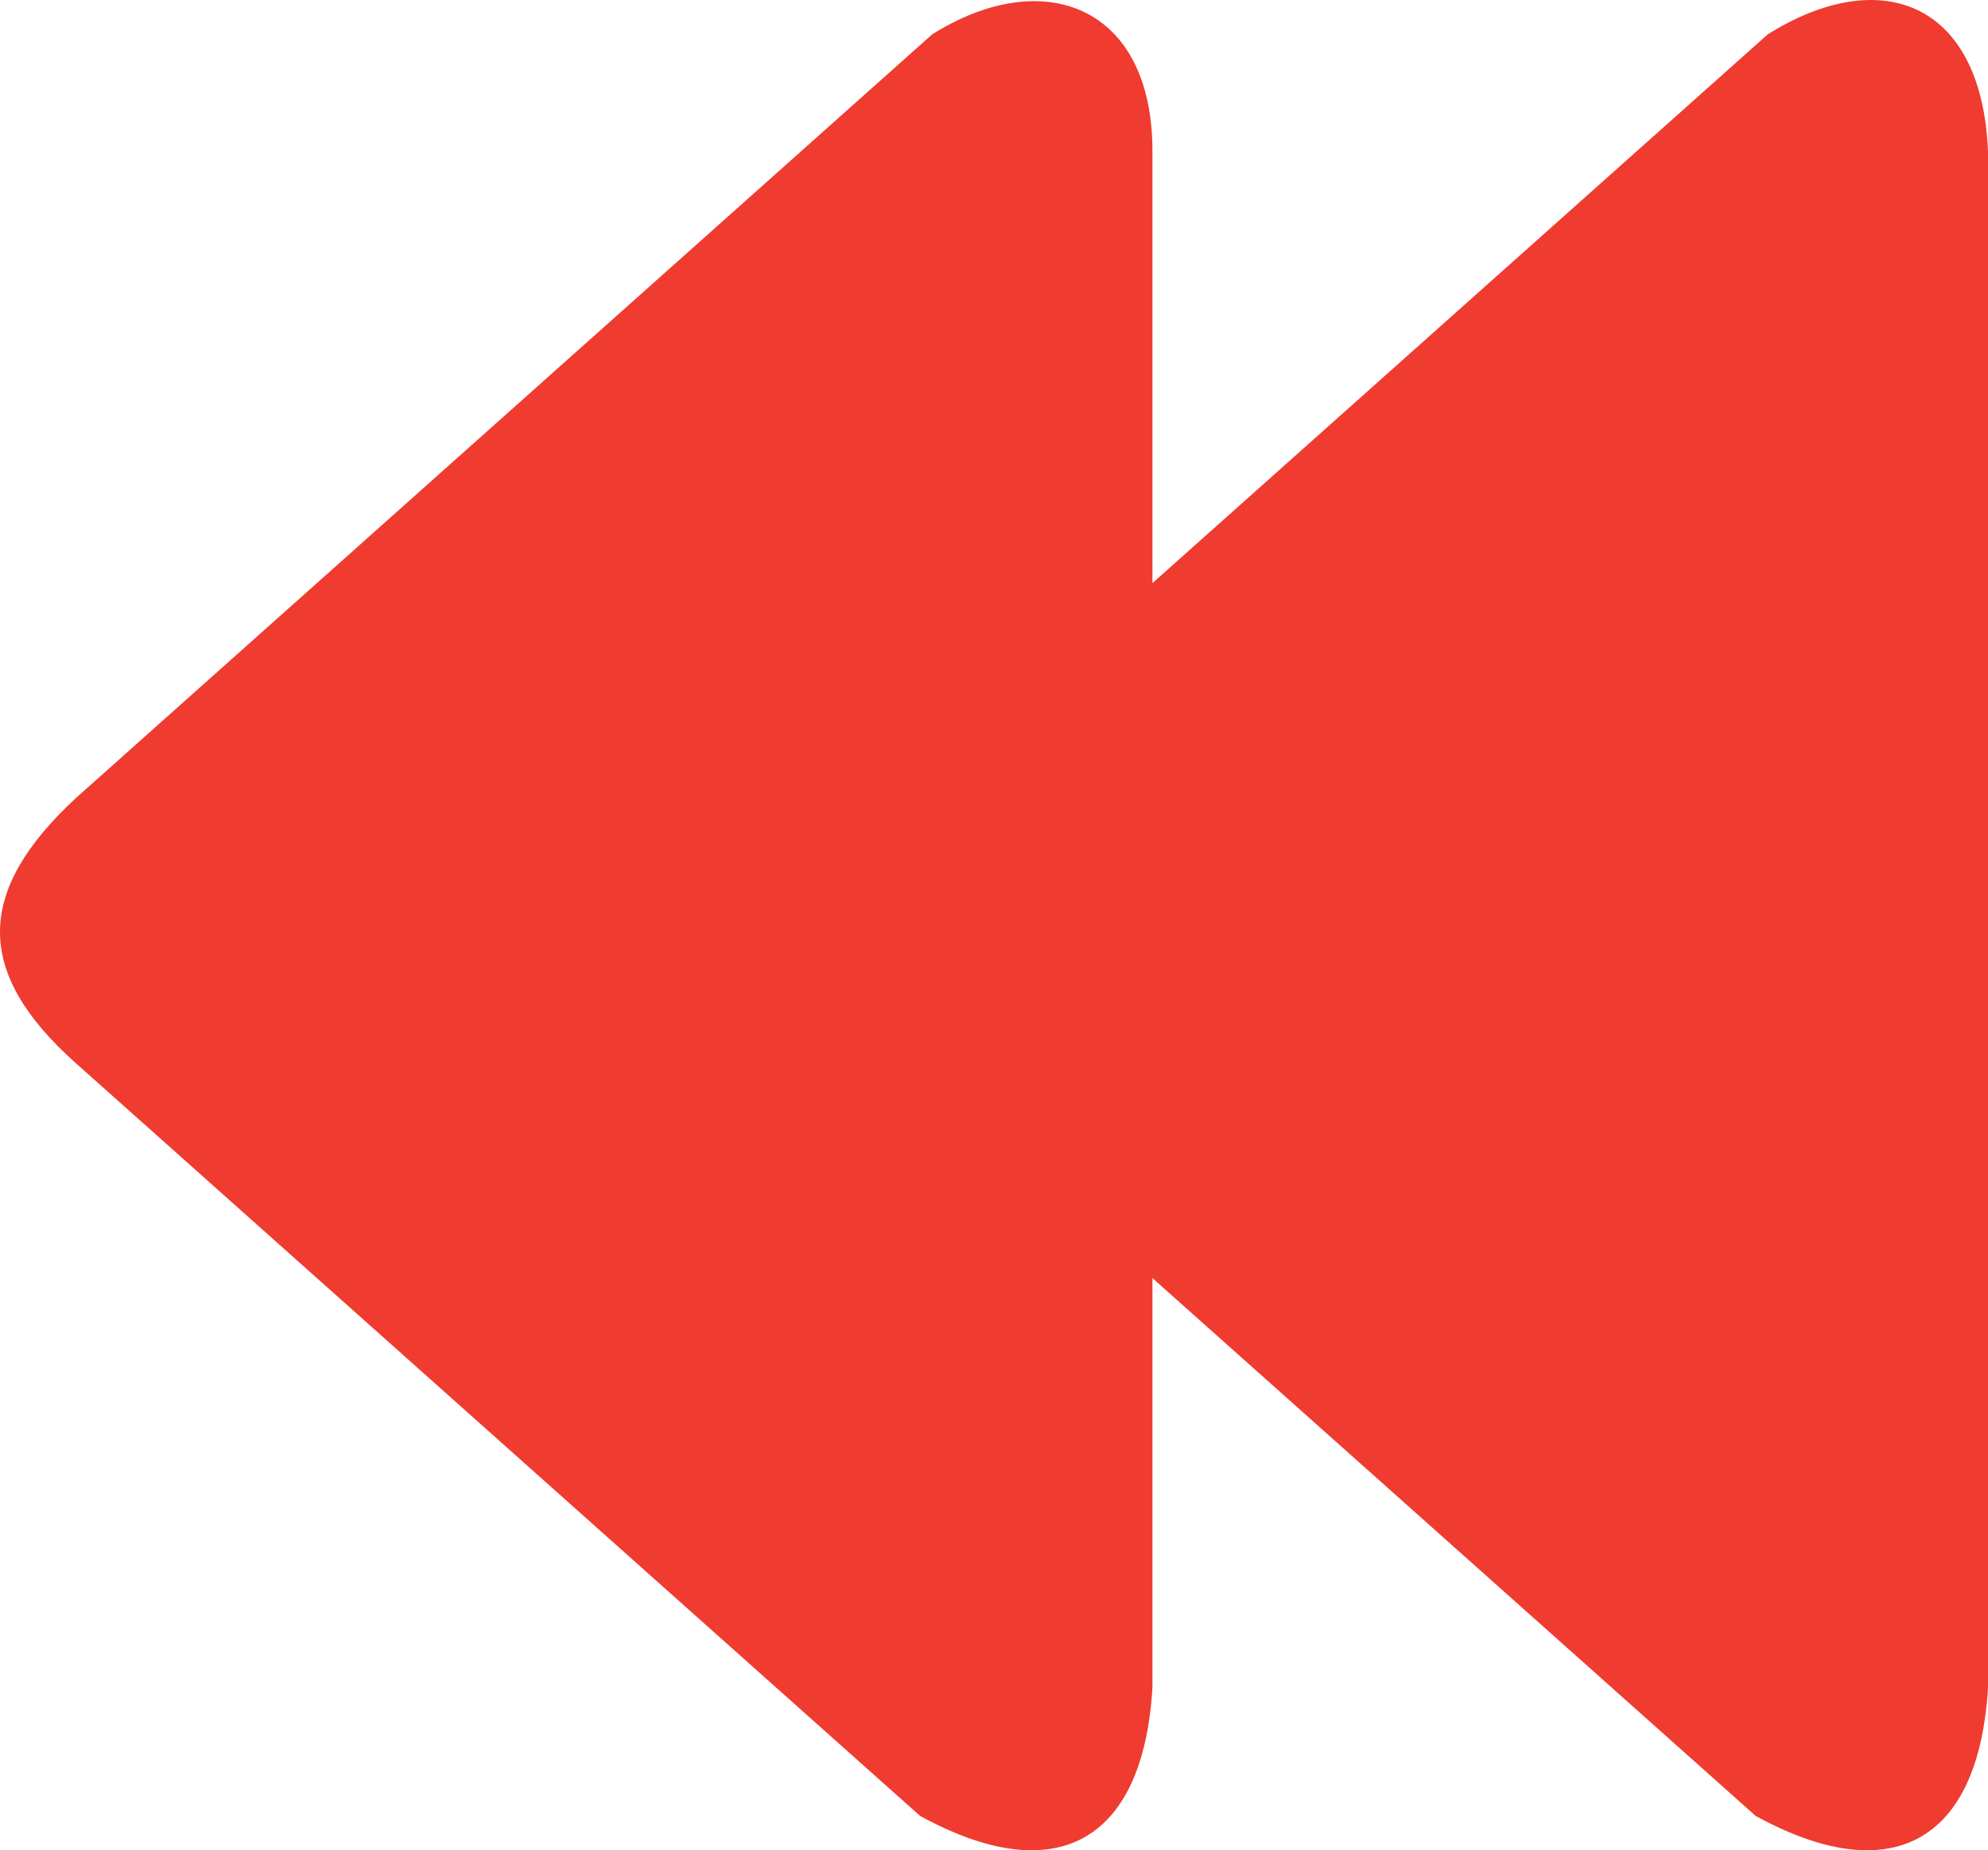 <svg xmlns="http://www.w3.org/2000/svg" shape-rendering="geometricPrecision" text-rendering="geometricPrecision" image-rendering="optimizeQuality" fill-rule="evenodd" clip-rule="evenodd" viewBox="0 0 512 476.435"><path fill="#F03B31" d="M296.806 150.149L455.273 8.844C483.977-9.153 510.314.053 512 38.892v395.703c-2.46 40.632-25.655 51.773-59.869 32.971L296.806 329.104v105.491c-2.459 40.632-25.655 51.773-59.868 32.971L19.504 273.738c-26.357-23.503-25.651-44.411 0-68.208L240.079 8.844c28.705-17.997 56.73-7.36 56.727 30.048v111.257z"/></svg>